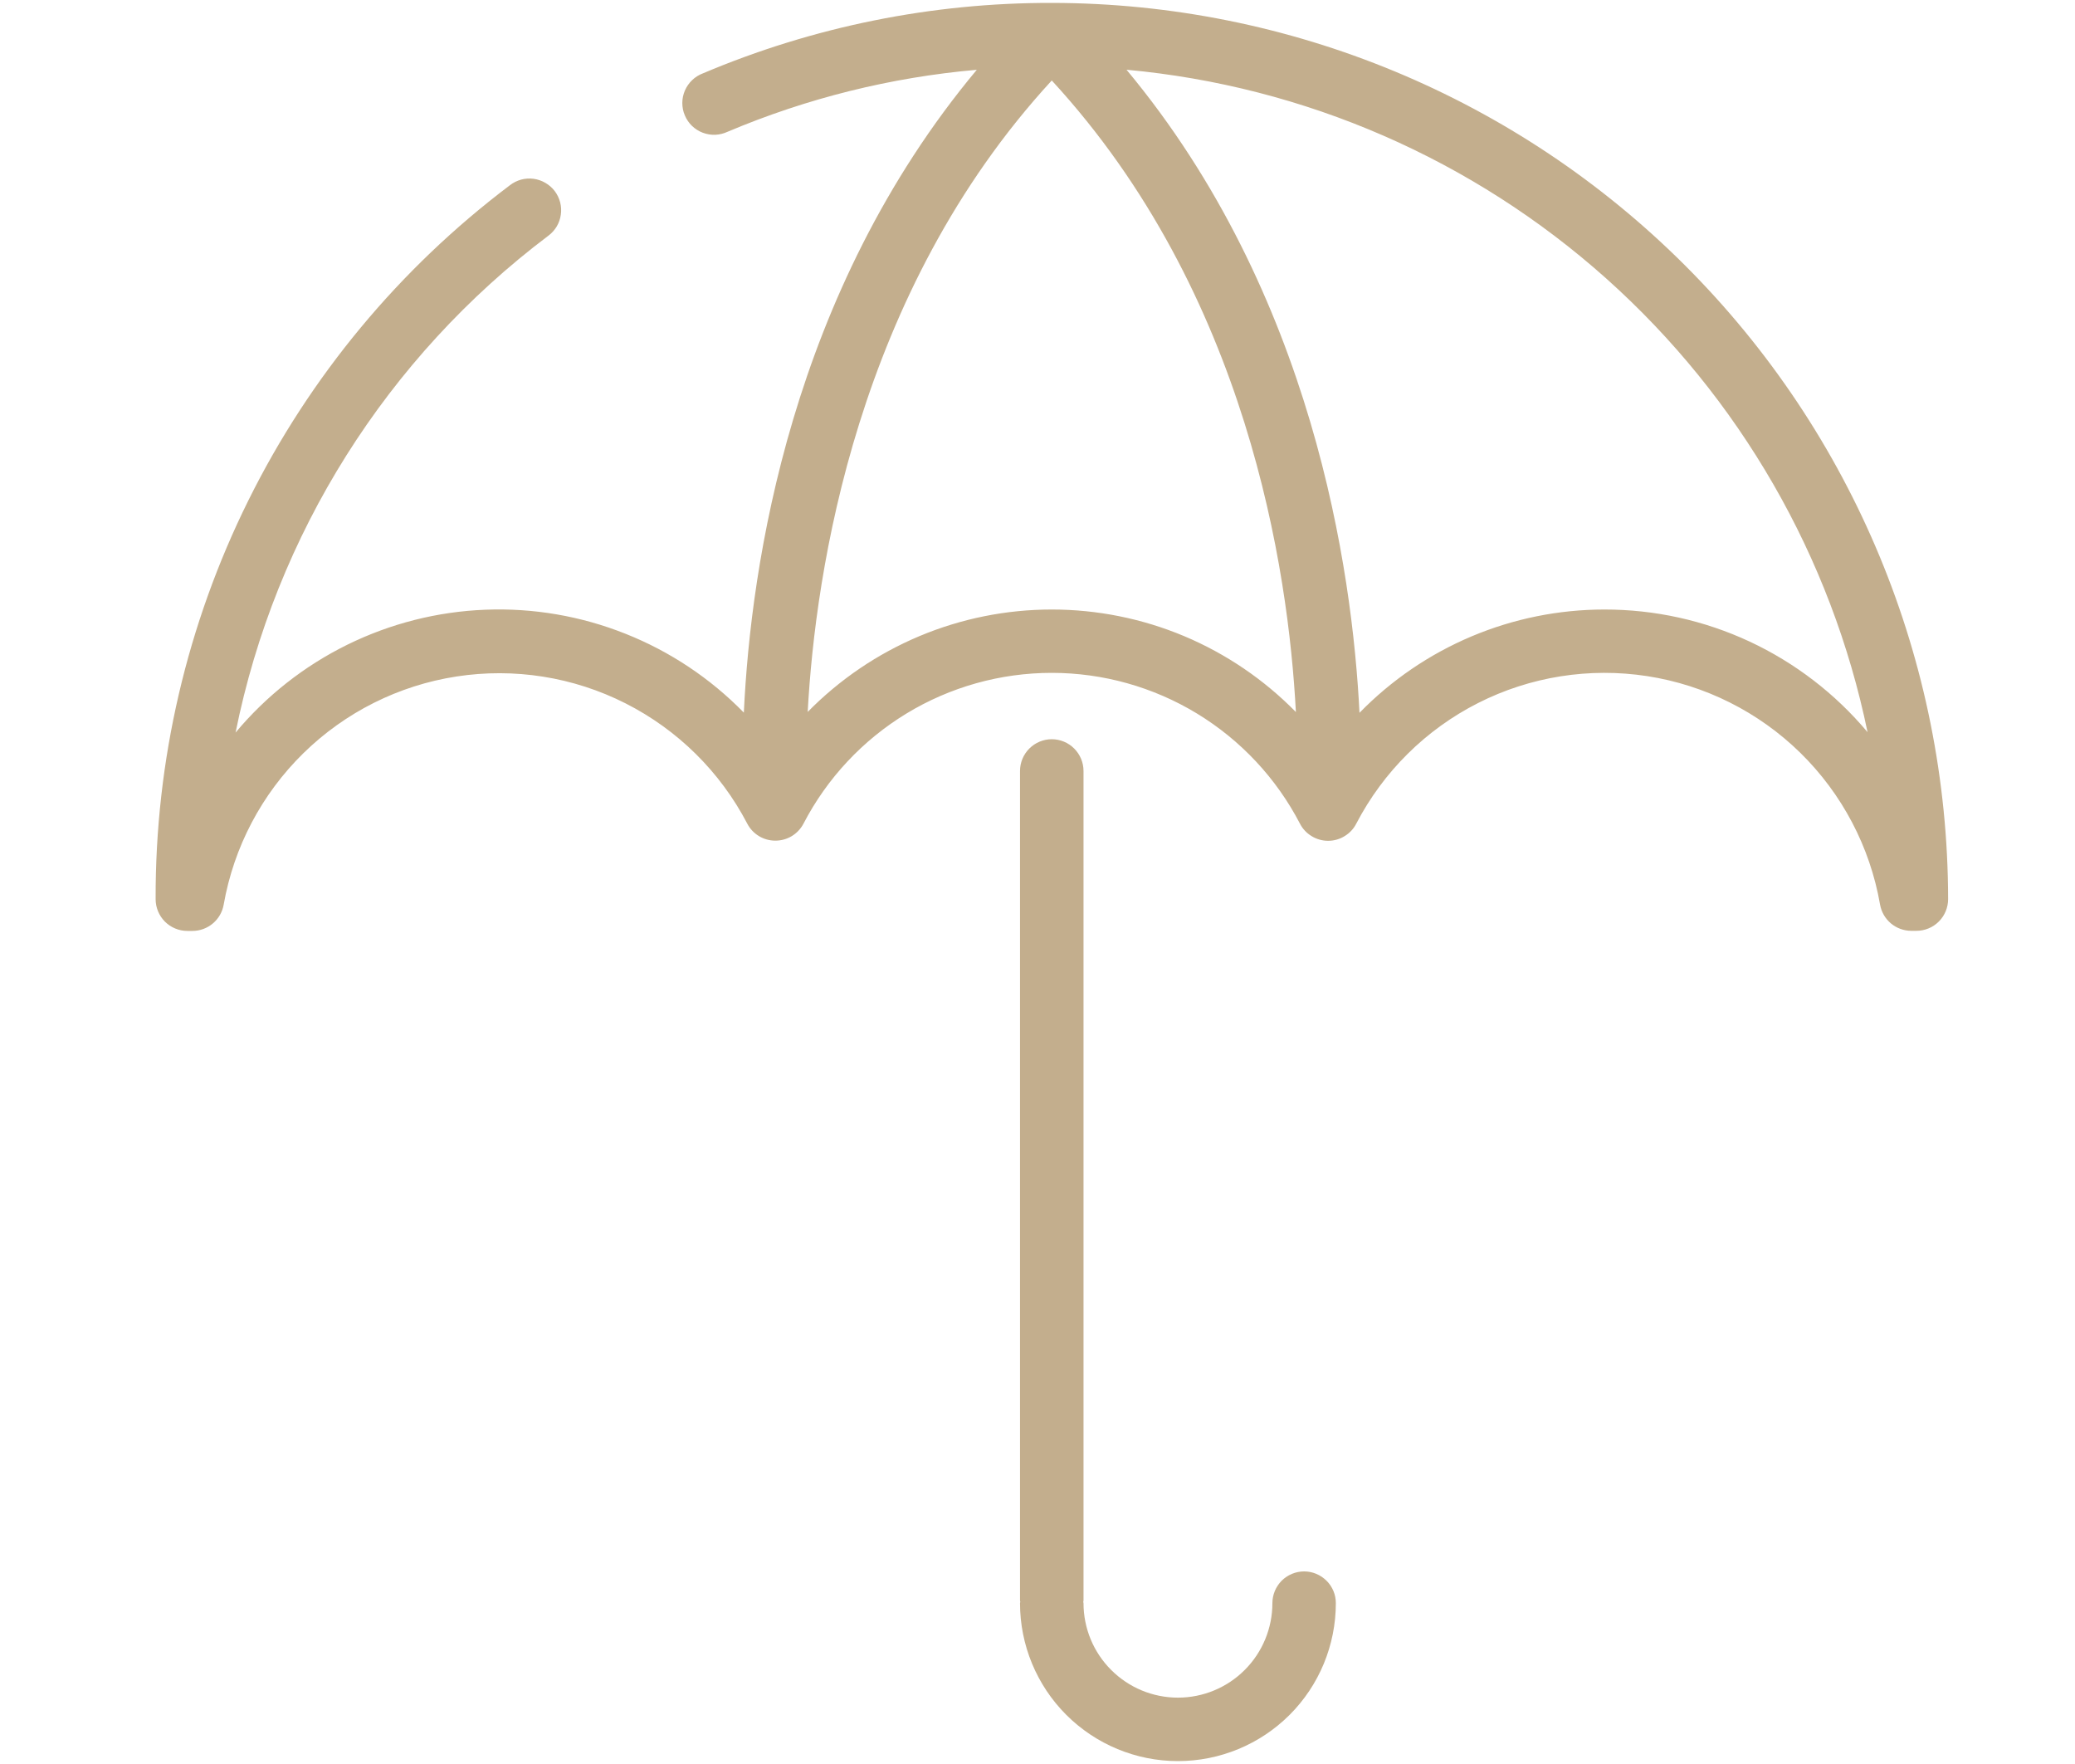 <svg width="40" height="34" viewBox="0 0 40 34" fill="none" xmlns="http://www.w3.org/2000/svg">
<path d="M20.275 0.056C17.965 0.051 15.678 0.513 13.55 1.414C13.473 1.443 13.402 1.487 13.343 1.544C13.283 1.601 13.236 1.669 13.203 1.745C13.17 1.821 13.153 1.902 13.153 1.985C13.153 2.067 13.169 2.149 13.202 2.225C13.234 2.301 13.281 2.37 13.34 2.427C13.4 2.484 13.47 2.529 13.547 2.558C13.624 2.587 13.707 2.601 13.789 2.598C13.871 2.594 13.952 2.574 14.027 2.539C15.556 1.893 17.176 1.49 18.83 1.345C15.247 5.636 14.473 10.885 14.339 13.735C13.693 13.074 12.916 12.556 12.057 12.215C11.198 11.873 10.278 11.715 9.354 11.752C8.431 11.788 7.526 12.018 6.696 12.426C5.867 12.834 5.133 13.411 4.541 14.12C5.311 10.297 7.457 6.89 10.571 4.543C10.636 4.495 10.69 4.434 10.732 4.365C10.773 4.295 10.8 4.218 10.811 4.138C10.823 4.058 10.818 3.977 10.798 3.899C10.777 3.82 10.742 3.747 10.693 3.682C10.644 3.618 10.582 3.564 10.512 3.524C10.443 3.483 10.365 3.457 10.285 3.446C10.205 3.436 10.123 3.441 10.045 3.462C9.967 3.484 9.894 3.52 9.83 3.57C7.701 5.175 5.974 7.254 4.789 9.643C3.603 12.032 2.991 14.664 3 17.331C3 17.493 3.065 17.649 3.179 17.764C3.294 17.878 3.449 17.943 3.612 17.943H3.709C3.853 17.943 3.993 17.892 4.103 17.799C4.213 17.707 4.287 17.578 4.312 17.436C4.507 16.326 5.044 15.306 5.849 14.517C6.654 13.728 7.685 13.211 8.799 13.039C9.912 12.867 11.052 13.047 12.057 13.556C13.063 14.065 13.884 14.876 14.405 15.875C14.456 15.974 14.534 16.057 14.63 16.115C14.725 16.173 14.835 16.203 14.947 16.203C15.058 16.203 15.168 16.173 15.264 16.115C15.359 16.057 15.437 15.974 15.489 15.875C15.944 14.999 16.631 14.265 17.475 13.752C18.318 13.24 19.287 12.969 20.274 12.969C21.261 12.969 22.229 13.24 23.073 13.752C23.917 14.265 24.604 14.999 25.059 15.875C25.11 15.975 25.188 16.058 25.284 16.116C25.38 16.175 25.49 16.206 25.602 16.206C25.715 16.206 25.825 16.175 25.92 16.116C26.016 16.058 26.094 15.975 26.145 15.875C26.666 14.874 27.486 14.061 28.492 13.551C29.498 13.041 30.639 12.86 31.754 13.032C32.868 13.204 33.901 13.722 34.706 14.511C35.511 15.301 36.049 16.324 36.242 17.435C36.267 17.577 36.341 17.705 36.451 17.798C36.561 17.89 36.701 17.941 36.844 17.941H36.942C37.105 17.941 37.26 17.877 37.375 17.762C37.489 17.648 37.554 17.492 37.554 17.33C37.548 12.749 35.726 8.358 32.487 5.12C29.247 1.881 24.856 0.06 20.275 0.056ZM20.275 11.748C19.399 11.748 18.532 11.922 17.724 12.261C16.916 12.6 16.184 13.097 15.57 13.722C15.717 11.019 16.512 5.639 20.275 1.551C24.047 5.646 24.837 10.987 24.981 13.724C24.367 13.098 23.635 12.601 22.827 12.261C22.019 11.922 21.151 11.748 20.275 11.748ZM30.929 11.748C30.049 11.748 29.178 11.924 28.367 12.266C27.556 12.608 26.821 13.109 26.207 13.739C26.07 10.994 25.308 5.657 21.716 1.344C25.151 1.659 28.394 3.071 30.966 5.37C33.538 7.669 35.303 10.734 36.001 14.112C35.38 13.371 34.604 12.775 33.728 12.366C32.851 11.957 31.896 11.747 30.929 11.748Z" fill="#C3AE8D"/>
<path d="M25.14 30.288C24.978 30.288 24.822 30.353 24.707 30.467C24.593 30.582 24.528 30.738 24.528 30.9C24.528 31.383 24.336 31.846 23.995 32.187C23.654 32.529 23.19 32.721 22.707 32.721C22.224 32.721 21.761 32.529 21.42 32.187C21.078 31.846 20.887 31.383 20.887 30.9C20.887 30.891 20.882 30.884 20.882 30.875C20.882 30.866 20.887 30.859 20.887 30.85V14.86C20.887 14.697 20.822 14.542 20.707 14.427C20.593 14.313 20.437 14.248 20.275 14.248C20.113 14.248 19.957 14.313 19.843 14.427C19.728 14.542 19.663 14.697 19.663 14.86V30.85C19.663 30.859 19.668 30.867 19.668 30.875C19.668 30.884 19.663 30.892 19.663 30.9C19.663 31.708 19.984 32.482 20.555 33.053C21.126 33.623 21.9 33.944 22.707 33.944C23.515 33.944 24.289 33.623 24.86 33.053C25.431 32.482 25.751 31.708 25.751 30.9C25.751 30.82 25.736 30.74 25.705 30.666C25.674 30.592 25.629 30.524 25.572 30.468C25.515 30.411 25.448 30.366 25.374 30.335C25.3 30.304 25.22 30.288 25.14 30.288Z" fill="#C3AE8D"/>
</svg>
